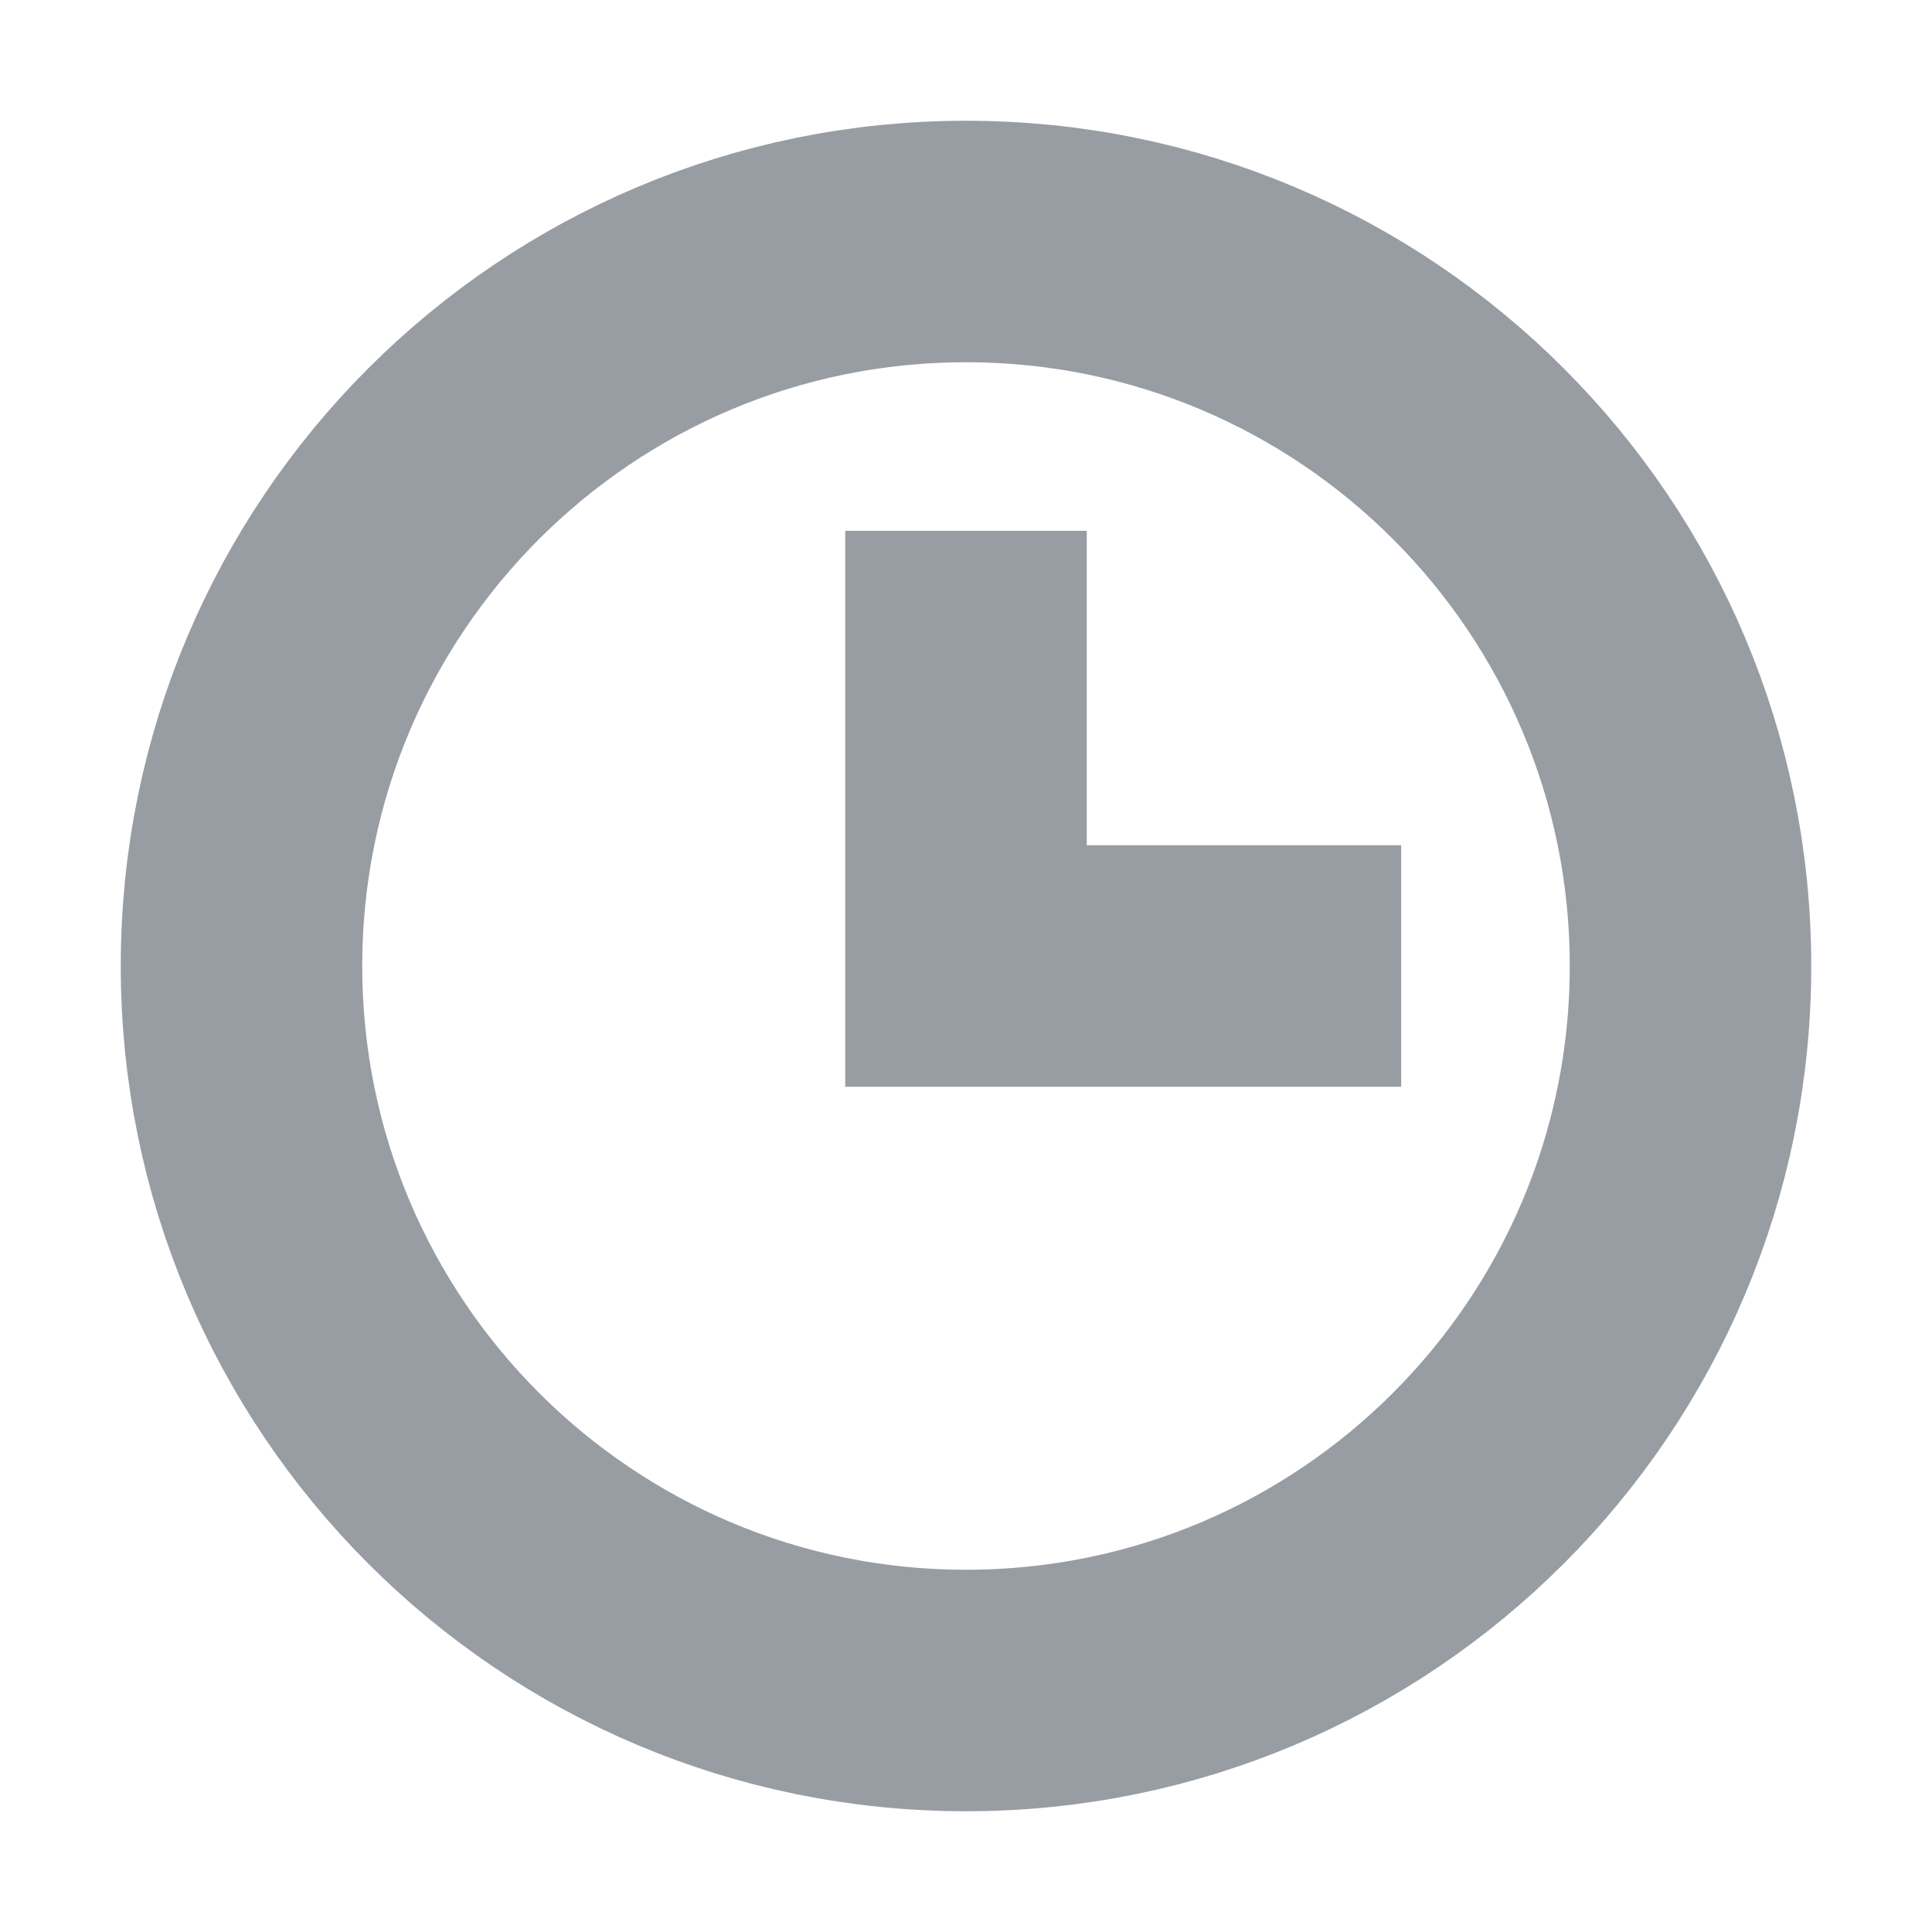 <svg width="16" height="16" viewBox="0 0 16 16" fill="none" xmlns="http://www.w3.org/2000/svg">
<path d="M8 14C11.314 14 14 11.314 14 8C14 4.686 11.314 2 8 2C4.686 2 2 4.686 2 8C2 11.314 4.686 14 8 14Z" stroke="#989DA3" stroke-width="2" stroke-miterlimit="10"/>
<path d="M8 5.396V8H10.604" stroke="#989DA3" stroke-width="2" stroke-linecap="square"/>
</svg>
